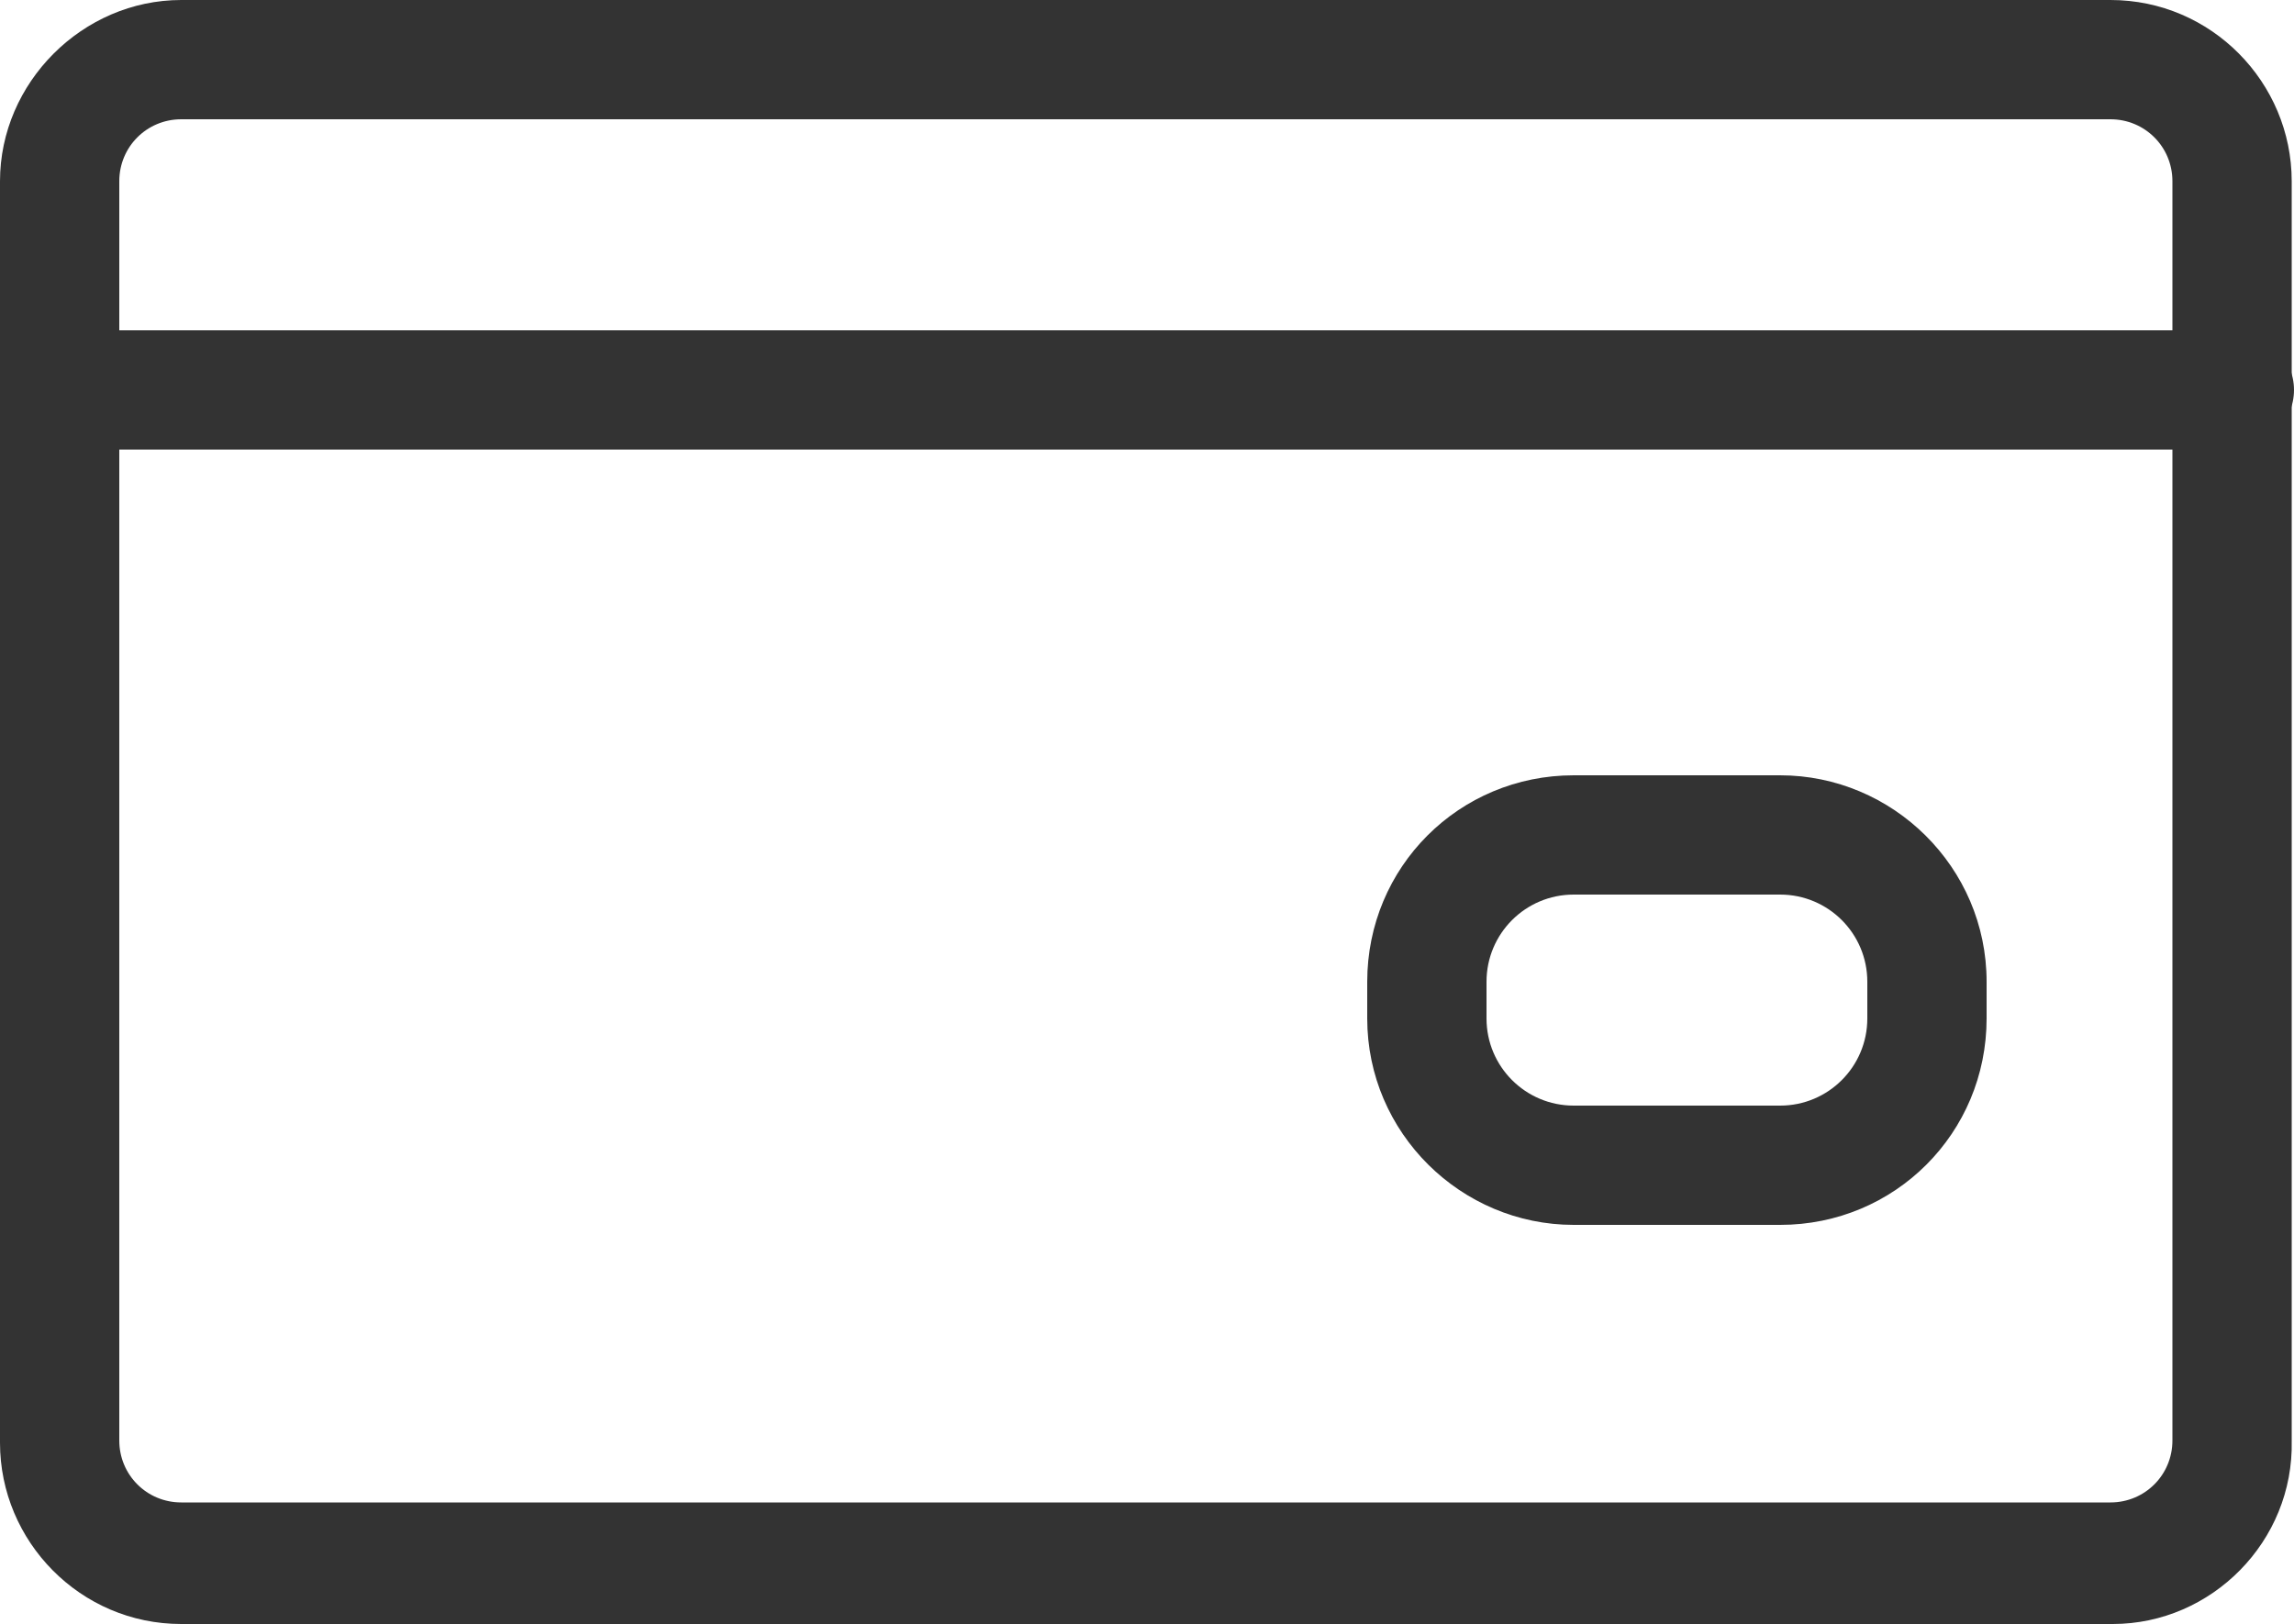 <svg enable-background="new 0 0 100 70.8" viewBox="0 0 100 70.8" xmlns="http://www.w3.org/2000/svg"><g fill="#333"><path d="m92.1 70.8h-84.2c-4.4 0-7.9-3.6-7.9-7.9v-55c0-4.3 3.6-7.9 7.9-7.9h84.1c4.4 0 7.9 3.6 7.9 7.9v54.9c.1 4.4-3.5 8-7.8 8zm-84.2-65.6c-1.5 0-2.7 1.2-2.7 2.7v54.9c0 1.5 1.2 2.7 2.7 2.7h84.1c1.5 0 2.7-1.2 2.7-2.7v-54.9c0-1.5-1.2-2.7-2.7-2.7z"/><path d="m97.4 19.6h-94.8c-1.4 0-2.6-1.2-2.6-2.6s1.2-2.6 2.6-2.6h94.8c1.4 0 2.6 1.2 2.6 2.6s-1.2 2.6-2.6 2.6z"/><path d="m77.6 53.4h-9c-4.9 0-9-4-9-9v-1.6c0-5 4-9 9-9h9c4.9 0 9 4 9 9v1.6c0 5-4 9-9 9zm-9-14.4c-2.1 0-3.8 1.7-3.8 3.8v1.6c0 2.1 1.7 3.8 3.8 3.8h9c2.1 0 3.8-1.7 3.8-3.8v-1.6c0-2.1-1.7-3.8-3.8-3.8z"/></g></svg>